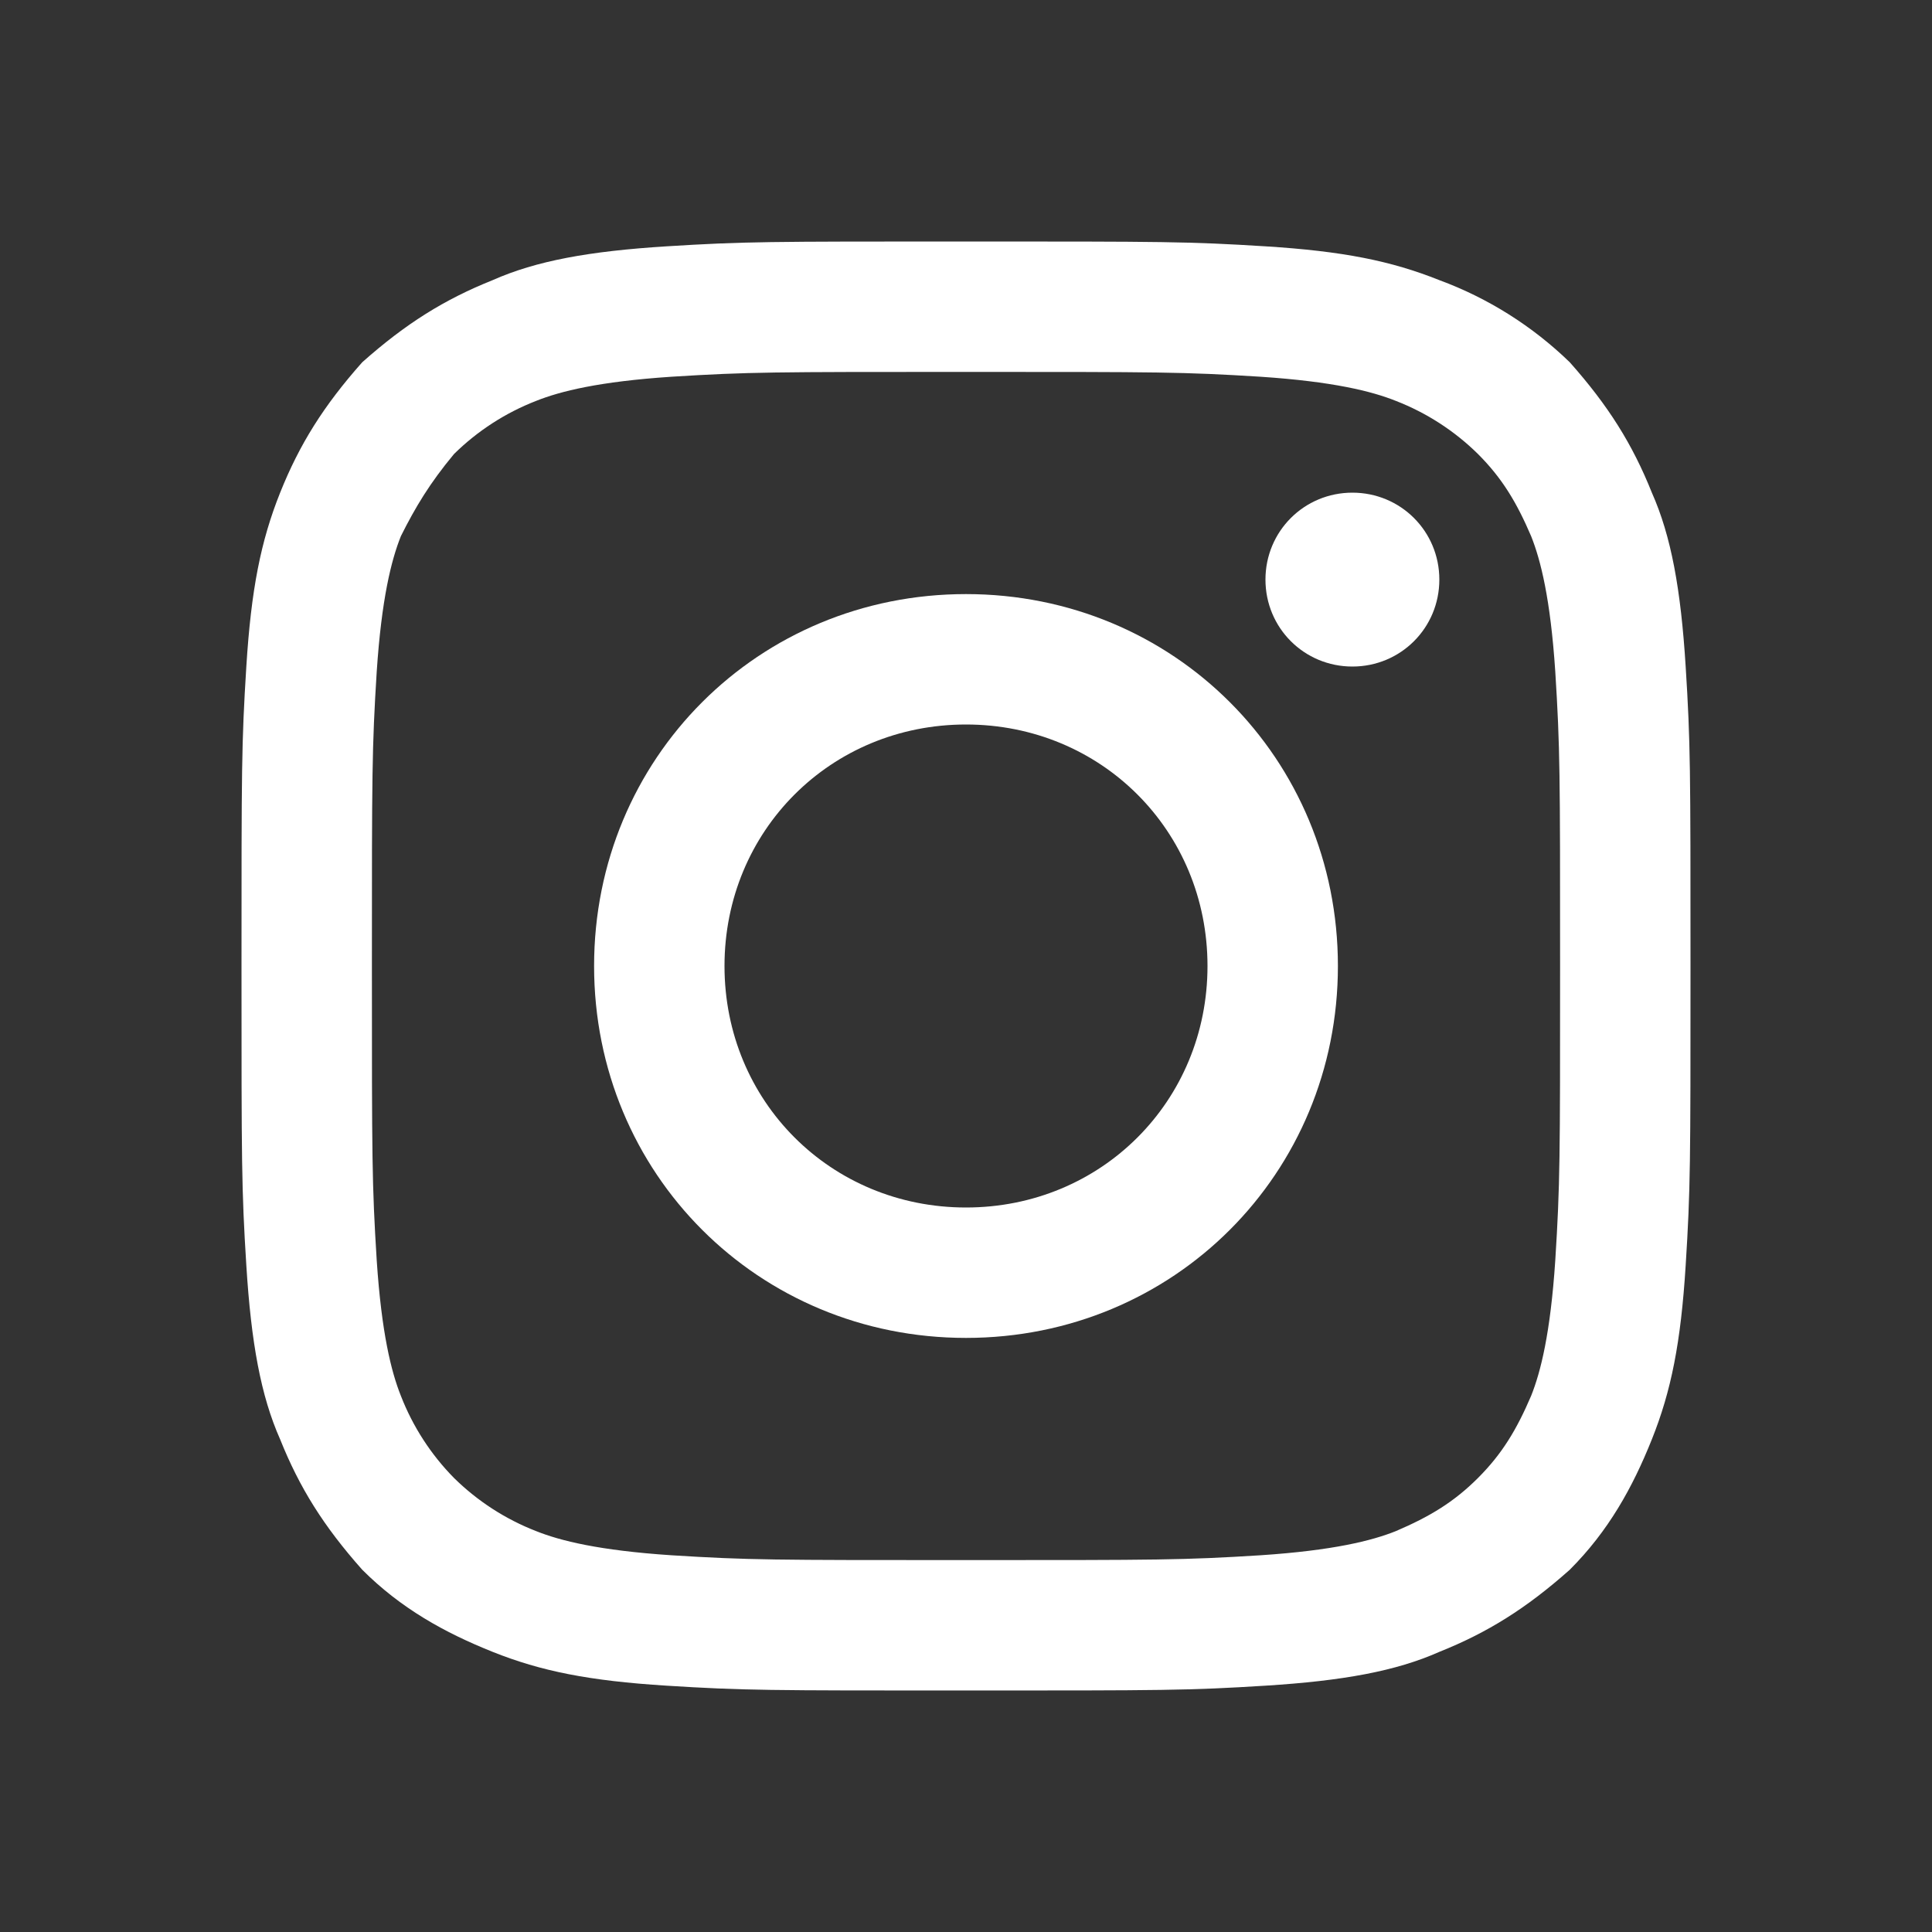 <svg xmlns="http://www.w3.org/2000/svg" width="24" height="24" viewBox="0 0 24 24" fill="none">
  <rect x="0" y="0" width="24" height="24" fill="#333333" stroke="none"/>
  <path d="M16.8 8.28C17.4 8.28 17.88 7.8 17.88 7.2C17.88 6.6 17.4 6.12 16.8 6.12C16.2 6.12 15.72 6.6 15.72 7.2C15.72 7.8 16.2 8.28 16.8 8.28Z" fill="white"/>
  <path d="M3.48 17.88C3.72 18.48 4.02 18.96 4.5 19.5C4.98 19.98 5.52 20.28 6.12 20.52C6.72 20.76 7.32 20.88 8.28 20.94C9.24 21 9.54 21 12 21C14.46 21 14.76 21 15.72 20.94C16.68 20.88 17.34 20.76 17.88 20.52C18.48 20.28 18.96 19.98 19.5 19.5C19.98 19.02 20.28 18.48 20.52 17.88C20.76 17.28 20.88 16.68 20.94 15.72C21 14.76 21 14.46 21 12C21 9.54 21 9.24 20.94 8.28C20.88 7.32 20.76 6.66 20.52 6.12C20.28 5.52 19.98 5.04 19.5 4.5C19.037 4.051 18.485 3.703 17.88 3.48C17.28 3.24 16.68 3.12 15.72 3.06C14.76 3 14.46 3 12 3C9.54 3 9.24 3 8.28 3.06C7.32 3.12 6.66 3.24 6.12 3.48C5.52 3.72 5.04 4.02 4.5 4.5C4.02 5.04 3.72 5.52 3.48 6.12C3.24 6.72 3.12 7.32 3.06 8.28C3 9.24 3 9.54 3 12C3 14.46 3 14.76 3.06 15.72C3.12 16.68 3.24 17.34 3.48 17.88ZM4.68 8.34C4.74 7.44 4.86 6.96 4.98 6.66C5.16 6.3 5.34 6 5.64 5.64C5.931 5.353 6.279 5.128 6.66 4.98C6.96 4.86 7.44 4.74 8.34 4.68C9.3 4.62 9.6 4.62 12 4.62C14.4 4.62 14.7 4.62 15.66 4.68C16.56 4.74 17.04 4.86 17.34 4.98C17.721 5.128 18.069 5.353 18.36 5.64C18.66 5.94 18.84 6.24 19.02 6.66C19.14 6.96 19.26 7.44 19.32 8.34C19.38 9.3 19.38 9.6 19.38 12C19.38 14.4 19.38 14.7 19.32 15.66C19.26 16.56 19.14 17.04 19.02 17.34C18.84 17.76 18.66 18.06 18.36 18.36C18.06 18.66 17.76 18.84 17.34 19.02C17.04 19.14 16.56 19.26 15.66 19.32C14.7 19.38 14.4 19.38 12 19.38C9.6 19.38 9.3 19.38 8.34 19.32C7.44 19.26 6.96 19.14 6.66 19.02C6.279 18.872 5.931 18.647 5.64 18.36C5.353 18.069 5.128 17.721 4.98 17.34C4.86 17.04 4.74 16.56 4.68 15.66C4.62 14.7 4.62 14.4 4.62 12C4.62 9.6 4.62 9.3 4.68 8.34Z" fill="white"/>
  <path d="M12 16.62C14.58 16.62 16.62 14.58 16.62 12C16.62 9.42 14.58 7.38 12 7.38C9.42 7.38 7.38 9.42 7.38 12C7.38 14.58 9.42 16.62 12 16.62ZM12 9C13.68 9 15 10.32 15 12C15 13.68 13.68 15 12 15C10.32 15 9 13.68 9 12C9 10.32 10.32 9 12 9Z" fill="white"/>
</svg>